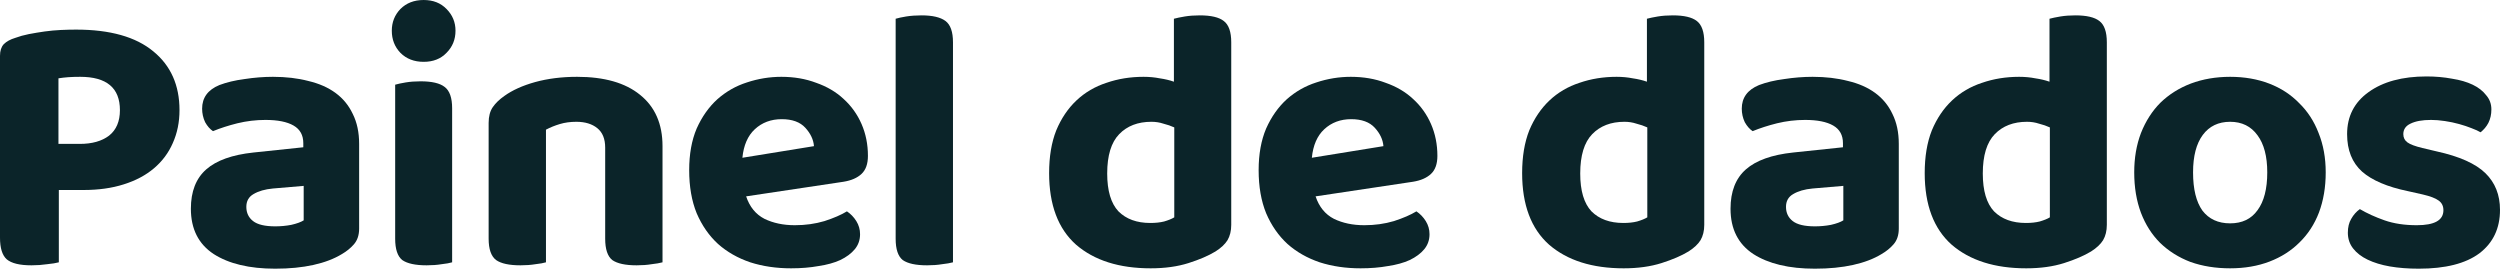 <svg width="165" height="18" viewBox="0 0 165 18" fill="none" xmlns="http://www.w3.org/2000/svg">
<g id="Quote">
<path d="M3.883 12.54V17.313C3.702 17.363 3.446 17.404 3.116 17.437C2.787 17.486 2.44 17.511 2.078 17.511C1.303 17.511 0.758 17.379 0.445 17.115C0.148 16.851 0 16.373 0 15.681V3.685C0 3.355 0.082 3.1 0.247 2.918C0.429 2.737 0.684 2.597 1.014 2.498C1.278 2.399 1.575 2.317 1.904 2.251C2.251 2.185 2.597 2.127 2.943 2.078C3.306 2.028 3.66 1.995 4.007 1.979C4.369 1.962 4.707 1.954 5.021 1.954C7.263 1.954 8.962 2.432 10.116 3.388C11.27 4.328 11.847 5.623 11.847 7.271C11.847 8.063 11.699 8.788 11.402 9.448C11.121 10.091 10.709 10.643 10.165 11.105C9.621 11.567 8.953 11.921 8.162 12.169C7.387 12.416 6.505 12.54 5.515 12.54H3.883ZM5.268 9.497C6.076 9.497 6.719 9.316 7.197 8.953C7.675 8.574 7.915 8.013 7.915 7.271C7.915 5.804 7.041 5.07 5.293 5.07C4.996 5.07 4.732 5.078 4.501 5.095C4.287 5.111 4.073 5.136 3.858 5.169V9.497H5.268Z" fill="#0B2429"/>
<path d="M18.163 14.939C18.526 14.939 18.88 14.906 19.226 14.84C19.589 14.757 19.861 14.658 20.043 14.543V12.268L18.014 12.441C17.487 12.49 17.058 12.614 16.728 12.812C16.415 12.993 16.258 13.273 16.258 13.652C16.258 14.048 16.407 14.361 16.704 14.592C17 14.823 17.487 14.939 18.163 14.939ZM18.014 5.07C18.872 5.07 19.647 5.161 20.339 5.342C21.048 5.507 21.65 5.771 22.145 6.134C22.639 6.497 23.019 6.958 23.282 7.519C23.563 8.079 23.703 8.739 23.703 9.497V15.087C23.703 15.516 23.587 15.862 23.357 16.126C23.142 16.373 22.878 16.587 22.565 16.769C22.054 17.082 21.427 17.321 20.686 17.486C19.944 17.651 19.103 17.733 18.163 17.733C16.465 17.733 15.112 17.412 14.107 16.769C13.101 16.109 12.598 15.112 12.598 13.776C12.598 12.639 12.936 11.773 13.612 11.179C14.288 10.586 15.327 10.215 16.728 10.066L20.018 9.72V9.448C20.018 8.92 19.803 8.533 19.375 8.286C18.946 8.038 18.328 7.915 17.52 7.915C16.893 7.915 16.275 7.989 15.665 8.137C15.071 8.286 14.535 8.459 14.057 8.656C13.859 8.525 13.686 8.327 13.538 8.063C13.406 7.783 13.34 7.486 13.34 7.173C13.34 6.447 13.719 5.928 14.478 5.614C14.956 5.433 15.508 5.301 16.135 5.219C16.778 5.12 17.404 5.07 18.014 5.07Z" fill="#0B2429"/>
<path d="M29.841 17.313C29.676 17.363 29.445 17.404 29.148 17.437C28.851 17.486 28.521 17.511 28.159 17.511C27.417 17.511 26.881 17.395 26.551 17.165C26.238 16.917 26.081 16.447 26.081 15.755V5.59C26.246 5.54 26.477 5.491 26.774 5.441C27.07 5.392 27.4 5.367 27.763 5.367C28.505 5.367 29.033 5.491 29.346 5.738C29.676 5.985 29.841 6.455 29.841 7.148V17.313ZM25.859 2.028C25.859 1.467 26.048 0.989 26.427 0.594C26.823 0.198 27.334 0 27.961 0C28.587 0 29.09 0.198 29.47 0.594C29.865 0.989 30.063 1.467 30.063 2.028C30.063 2.605 29.865 3.092 29.47 3.487C29.09 3.883 28.587 4.081 27.961 4.081C27.334 4.081 26.823 3.883 26.427 3.487C26.048 3.092 25.859 2.605 25.859 2.028Z" fill="#0B2429"/>
<path d="M39.942 9.745C39.942 9.168 39.769 8.739 39.422 8.459C39.076 8.178 38.614 8.038 38.037 8.038C37.642 8.038 37.279 8.088 36.949 8.187C36.619 8.286 36.314 8.409 36.034 8.558V17.313C35.869 17.363 35.638 17.404 35.342 17.437C35.045 17.486 34.715 17.511 34.352 17.511C33.61 17.511 33.074 17.395 32.745 17.165C32.415 16.917 32.25 16.447 32.25 15.755V8.112C32.25 7.684 32.341 7.337 32.522 7.074C32.703 6.81 32.959 6.562 33.289 6.332C33.816 5.952 34.492 5.647 35.317 5.417C36.158 5.186 37.081 5.07 38.087 5.07C39.884 5.07 41.269 5.466 42.242 6.257C43.231 7.049 43.726 8.178 43.726 9.646V17.313C43.545 17.363 43.306 17.404 43.009 17.437C42.712 17.486 42.382 17.511 42.019 17.511C41.277 17.511 40.742 17.395 40.412 17.165C40.099 16.917 39.942 16.447 39.942 15.755V9.745Z" fill="#0B2429"/>
<path d="M49.245 12.96C49.476 13.652 49.88 14.147 50.457 14.444C51.034 14.724 51.702 14.864 52.46 14.864C53.153 14.864 53.804 14.774 54.414 14.592C55.024 14.395 55.519 14.18 55.898 13.949C56.145 14.114 56.352 14.329 56.517 14.592C56.681 14.856 56.764 15.145 56.764 15.458C56.764 15.837 56.648 16.167 56.418 16.447C56.187 16.728 55.865 16.967 55.453 17.165C55.057 17.346 54.579 17.478 54.019 17.56C53.474 17.659 52.873 17.709 52.213 17.709C51.24 17.709 50.342 17.577 49.517 17.313C48.693 17.033 47.984 16.629 47.39 16.101C46.797 15.557 46.327 14.881 45.98 14.073C45.651 13.265 45.486 12.317 45.486 11.229C45.486 10.173 45.651 9.258 45.98 8.483C46.327 7.708 46.78 7.065 47.341 6.554C47.918 6.043 48.569 5.672 49.294 5.441C50.036 5.194 50.795 5.07 51.57 5.07C52.411 5.07 53.178 5.202 53.87 5.466C54.579 5.713 55.181 6.068 55.676 6.529C56.187 6.991 56.583 7.544 56.863 8.187C57.143 8.83 57.283 9.53 57.283 10.289C57.283 10.816 57.143 11.212 56.863 11.476C56.583 11.74 56.187 11.913 55.676 11.995L49.245 12.96ZM51.595 7.865C50.886 7.865 50.292 8.088 49.814 8.533C49.352 8.962 49.08 9.588 48.998 10.412L53.722 9.646C53.689 9.217 53.499 8.813 53.153 8.434C52.807 8.055 52.287 7.865 51.595 7.865Z" fill="#0B2429"/>
<path d="M61.19 17.511C60.448 17.511 59.912 17.395 59.583 17.165C59.269 16.917 59.113 16.447 59.113 15.755V1.237C59.278 1.187 59.508 1.138 59.805 1.088C60.118 1.039 60.456 1.014 60.819 1.014C61.545 1.014 62.072 1.138 62.402 1.385C62.732 1.632 62.897 2.102 62.897 2.795V17.313C62.715 17.363 62.476 17.404 62.18 17.437C61.883 17.486 61.553 17.511 61.19 17.511Z" fill="#0B2429"/>
<path d="M75.474 5.07C75.854 5.07 76.208 5.103 76.538 5.169C76.884 5.219 77.198 5.293 77.478 5.392V1.237C77.659 1.187 77.898 1.138 78.195 1.088C78.492 1.039 78.822 1.014 79.184 1.014C79.926 1.014 80.454 1.138 80.767 1.385C81.097 1.632 81.262 2.102 81.262 2.795V14.84C81.262 15.235 81.18 15.573 81.015 15.854C80.85 16.118 80.586 16.365 80.223 16.596C79.761 16.876 79.168 17.132 78.442 17.363C77.717 17.593 76.884 17.709 75.944 17.709C73.867 17.709 72.226 17.189 71.022 16.151C69.835 15.095 69.242 13.521 69.242 11.427C69.242 10.338 69.398 9.398 69.712 8.607C70.041 7.816 70.487 7.156 71.047 6.628C71.608 6.101 72.267 5.713 73.026 5.466C73.784 5.202 74.6 5.07 75.474 5.07ZM77.502 8.409C77.288 8.31 77.049 8.228 76.785 8.162C76.538 8.079 76.274 8.038 75.994 8.038C75.103 8.038 74.394 8.31 73.867 8.854C73.339 9.398 73.075 10.264 73.075 11.451C73.075 12.589 73.323 13.422 73.817 13.949C74.329 14.46 75.029 14.716 75.92 14.716C76.266 14.716 76.571 14.683 76.835 14.617C77.115 14.535 77.338 14.444 77.502 14.345V8.409Z" fill="#0B2429"/>
<path d="M86.829 12.96C87.06 13.652 87.464 14.147 88.041 14.444C88.618 14.724 89.286 14.864 90.045 14.864C90.737 14.864 91.388 14.774 91.999 14.592C92.609 14.395 93.103 14.18 93.483 13.949C93.73 14.114 93.936 14.329 94.101 14.592C94.266 14.856 94.348 15.145 94.348 15.458C94.348 15.837 94.233 16.167 94.002 16.447C93.771 16.728 93.45 16.967 93.037 17.165C92.641 17.346 92.163 17.478 91.603 17.56C91.059 17.659 90.457 17.709 89.797 17.709C88.824 17.709 87.926 17.577 87.101 17.313C86.277 17.033 85.568 16.629 84.974 16.101C84.381 15.557 83.911 14.881 83.565 14.073C83.235 13.265 83.07 12.317 83.07 11.229C83.07 10.173 83.235 9.258 83.565 8.483C83.911 7.708 84.364 7.065 84.925 6.554C85.502 6.043 86.153 5.672 86.879 5.441C87.621 5.194 88.379 5.07 89.154 5.07C89.995 5.07 90.762 5.202 91.454 5.466C92.163 5.713 92.765 6.068 93.26 6.529C93.771 6.991 94.167 7.544 94.447 8.187C94.727 8.83 94.868 9.53 94.868 10.289C94.868 10.816 94.727 11.212 94.447 11.476C94.167 11.74 93.771 11.913 93.26 11.995L86.829 12.96ZM89.179 7.865C88.47 7.865 87.876 8.088 87.398 8.533C86.936 8.962 86.664 9.588 86.582 10.412L91.306 9.646C91.273 9.217 91.083 8.813 90.737 8.434C90.391 8.055 89.871 7.865 89.179 7.865Z" fill="#0B2429"/>
<path d="M106.694 5.07C107.073 5.07 107.428 5.103 107.757 5.169C108.104 5.219 108.417 5.293 108.697 5.392V1.237C108.879 1.187 109.118 1.138 109.414 1.088C109.711 1.039 110.041 1.014 110.404 1.014C111.146 1.014 111.673 1.138 111.987 1.385C112.316 1.632 112.481 2.102 112.481 2.795V14.84C112.481 15.235 112.399 15.573 112.234 15.854C112.069 16.118 111.805 16.365 111.443 16.596C110.981 16.876 110.387 17.132 109.662 17.363C108.936 17.593 108.104 17.709 107.164 17.709C105.086 17.709 103.446 17.189 102.242 16.151C101.055 15.095 100.461 13.521 100.461 11.427C100.461 10.338 100.618 9.398 100.931 8.607C101.261 7.816 101.706 7.156 102.267 6.628C102.827 6.101 103.487 5.713 104.245 5.466C105.004 5.202 105.82 5.07 106.694 5.07ZM108.722 8.409C108.508 8.31 108.269 8.228 108.005 8.162C107.757 8.079 107.494 8.038 107.213 8.038C106.323 8.038 105.614 8.31 105.086 8.854C104.559 9.398 104.295 10.264 104.295 11.451C104.295 12.589 104.542 13.422 105.037 13.949C105.548 14.46 106.249 14.716 107.139 14.716C107.485 14.716 107.79 14.683 108.054 14.617C108.334 14.535 108.557 14.444 108.722 14.345V8.409Z" fill="#0B2429"/>
<path d="M119.78 14.939C120.143 14.939 120.497 14.906 120.844 14.84C121.206 14.757 121.478 14.658 121.66 14.543V12.268L119.632 12.441C119.104 12.49 118.675 12.614 118.346 12.812C118.032 12.993 117.876 13.273 117.876 13.652C117.876 14.048 118.024 14.361 118.321 14.592C118.618 14.823 119.104 14.939 119.78 14.939ZM119.632 5.07C120.489 5.07 121.264 5.161 121.957 5.342C122.666 5.507 123.267 5.771 123.762 6.134C124.257 6.497 124.636 6.958 124.9 7.519C125.18 8.079 125.32 8.739 125.32 9.497V15.087C125.32 15.516 125.205 15.862 124.974 16.126C124.76 16.373 124.496 16.587 124.182 16.769C123.671 17.082 123.045 17.321 122.303 17.486C121.561 17.651 120.72 17.733 119.78 17.733C118.082 17.733 116.73 17.412 115.724 16.769C114.718 16.109 114.215 15.112 114.215 13.776C114.215 12.639 114.553 11.773 115.229 11.179C115.905 10.586 116.944 10.215 118.346 10.066L121.635 9.72V9.448C121.635 8.92 121.421 8.533 120.992 8.286C120.563 8.038 119.945 7.915 119.137 7.915C118.51 7.915 117.892 7.989 117.282 8.137C116.688 8.286 116.153 8.459 115.674 8.656C115.477 8.525 115.303 8.327 115.155 8.063C115.023 7.783 114.957 7.486 114.957 7.173C114.957 6.447 115.336 5.928 116.095 5.614C116.573 5.433 117.125 5.301 117.752 5.219C118.395 5.12 119.022 5.07 119.632 5.07Z" fill="#0B2429"/>
<path d="M133.263 5.07C133.643 5.07 133.997 5.103 134.327 5.169C134.673 5.219 134.986 5.293 135.267 5.392V1.237C135.448 1.187 135.687 1.138 135.984 1.088C136.281 1.039 136.61 1.014 136.973 1.014C137.715 1.014 138.243 1.138 138.556 1.385C138.886 1.632 139.051 2.102 139.051 2.795V14.84C139.051 15.235 138.968 15.573 138.803 15.854C138.639 16.118 138.375 16.365 138.012 16.596C137.55 16.876 136.957 17.132 136.231 17.363C135.506 17.593 134.673 17.709 133.733 17.709C131.656 17.709 130.015 17.189 128.811 16.151C127.624 15.095 127.031 13.521 127.031 11.427C127.031 10.338 127.187 9.398 127.501 8.607C127.83 7.816 128.276 7.156 128.836 6.628C129.397 6.101 130.056 5.713 130.815 5.466C131.573 5.202 132.389 5.07 133.263 5.07ZM135.291 8.409C135.077 8.31 134.838 8.228 134.574 8.162C134.327 8.079 134.063 8.038 133.783 8.038C132.892 8.038 132.183 8.31 131.656 8.854C131.128 9.398 130.864 10.264 130.864 11.451C130.864 12.589 131.112 13.422 131.606 13.949C132.117 14.46 132.818 14.716 133.709 14.716C134.055 14.716 134.36 14.683 134.624 14.617C134.904 14.535 135.127 14.444 135.291 14.345V8.409Z" fill="#0B2429"/>
<path d="M153.497 11.377C153.497 12.35 153.349 13.232 153.052 14.024C152.755 14.799 152.327 15.458 151.766 16.002C151.222 16.546 150.562 16.967 149.787 17.264C149.012 17.56 148.147 17.709 147.19 17.709C146.234 17.709 145.36 17.569 144.569 17.288C143.794 16.991 143.126 16.571 142.565 16.027C142.021 15.483 141.601 14.823 141.304 14.048C141.007 13.257 140.859 12.366 140.859 11.377C140.859 10.421 141.007 9.555 141.304 8.78C141.617 7.989 142.046 7.321 142.59 6.777C143.151 6.233 143.819 5.812 144.593 5.515C145.385 5.219 146.251 5.07 147.19 5.07C148.13 5.07 148.988 5.219 149.763 5.515C150.538 5.812 151.197 6.241 151.741 6.802C152.302 7.346 152.731 8.005 153.027 8.78C153.341 9.555 153.497 10.421 153.497 11.377ZM147.19 8.038C146.415 8.038 145.814 8.327 145.385 8.904C144.956 9.481 144.742 10.305 144.742 11.377C144.742 12.482 144.948 13.323 145.36 13.9C145.789 14.46 146.399 14.741 147.19 14.741C147.982 14.741 148.584 14.452 148.996 13.875C149.425 13.298 149.639 12.465 149.639 11.377C149.639 10.322 149.425 9.506 148.996 8.929C148.567 8.335 147.965 8.038 147.19 8.038Z" fill="#0B2429"/>
<path d="M165 13.85C165 15.071 164.547 16.027 163.64 16.719C162.733 17.395 161.397 17.733 159.633 17.733C158.94 17.733 158.306 17.684 157.729 17.585C157.168 17.486 156.682 17.338 156.269 17.14C155.857 16.942 155.536 16.695 155.305 16.398C155.074 16.101 154.958 15.755 154.958 15.359C154.958 14.996 155.033 14.691 155.181 14.444C155.329 14.18 155.519 13.966 155.75 13.801C156.228 14.081 156.772 14.329 157.382 14.543C157.992 14.757 158.701 14.864 159.509 14.864C160.68 14.864 161.265 14.535 161.265 13.875C161.265 13.595 161.158 13.38 160.944 13.232C160.746 13.084 160.4 12.952 159.905 12.836L158.916 12.614C157.564 12.333 156.558 11.905 155.898 11.328C155.239 10.734 154.909 9.91 154.909 8.854C154.909 7.684 155.379 6.76 156.319 6.084C157.275 5.392 158.553 5.045 160.152 5.045C160.746 5.045 161.307 5.095 161.834 5.194C162.362 5.276 162.815 5.408 163.195 5.59C163.574 5.771 163.871 6.002 164.085 6.282C164.316 6.546 164.431 6.859 164.431 7.222C164.431 7.552 164.365 7.849 164.233 8.112C164.101 8.36 163.928 8.566 163.714 8.731C163.582 8.648 163.384 8.558 163.12 8.459C162.873 8.36 162.601 8.269 162.304 8.187C162.007 8.104 161.694 8.038 161.364 7.989C161.035 7.939 160.729 7.915 160.449 7.915C159.872 7.915 159.419 7.997 159.089 8.162C158.776 8.31 158.619 8.541 158.619 8.854C158.619 9.085 158.71 9.267 158.891 9.398C159.072 9.53 159.402 9.654 159.88 9.769L160.82 9.992C162.321 10.322 163.392 10.8 164.035 11.427C164.678 12.053 165 12.861 165 13.85Z" fill="#0B2429"/>
</g>
</svg>

